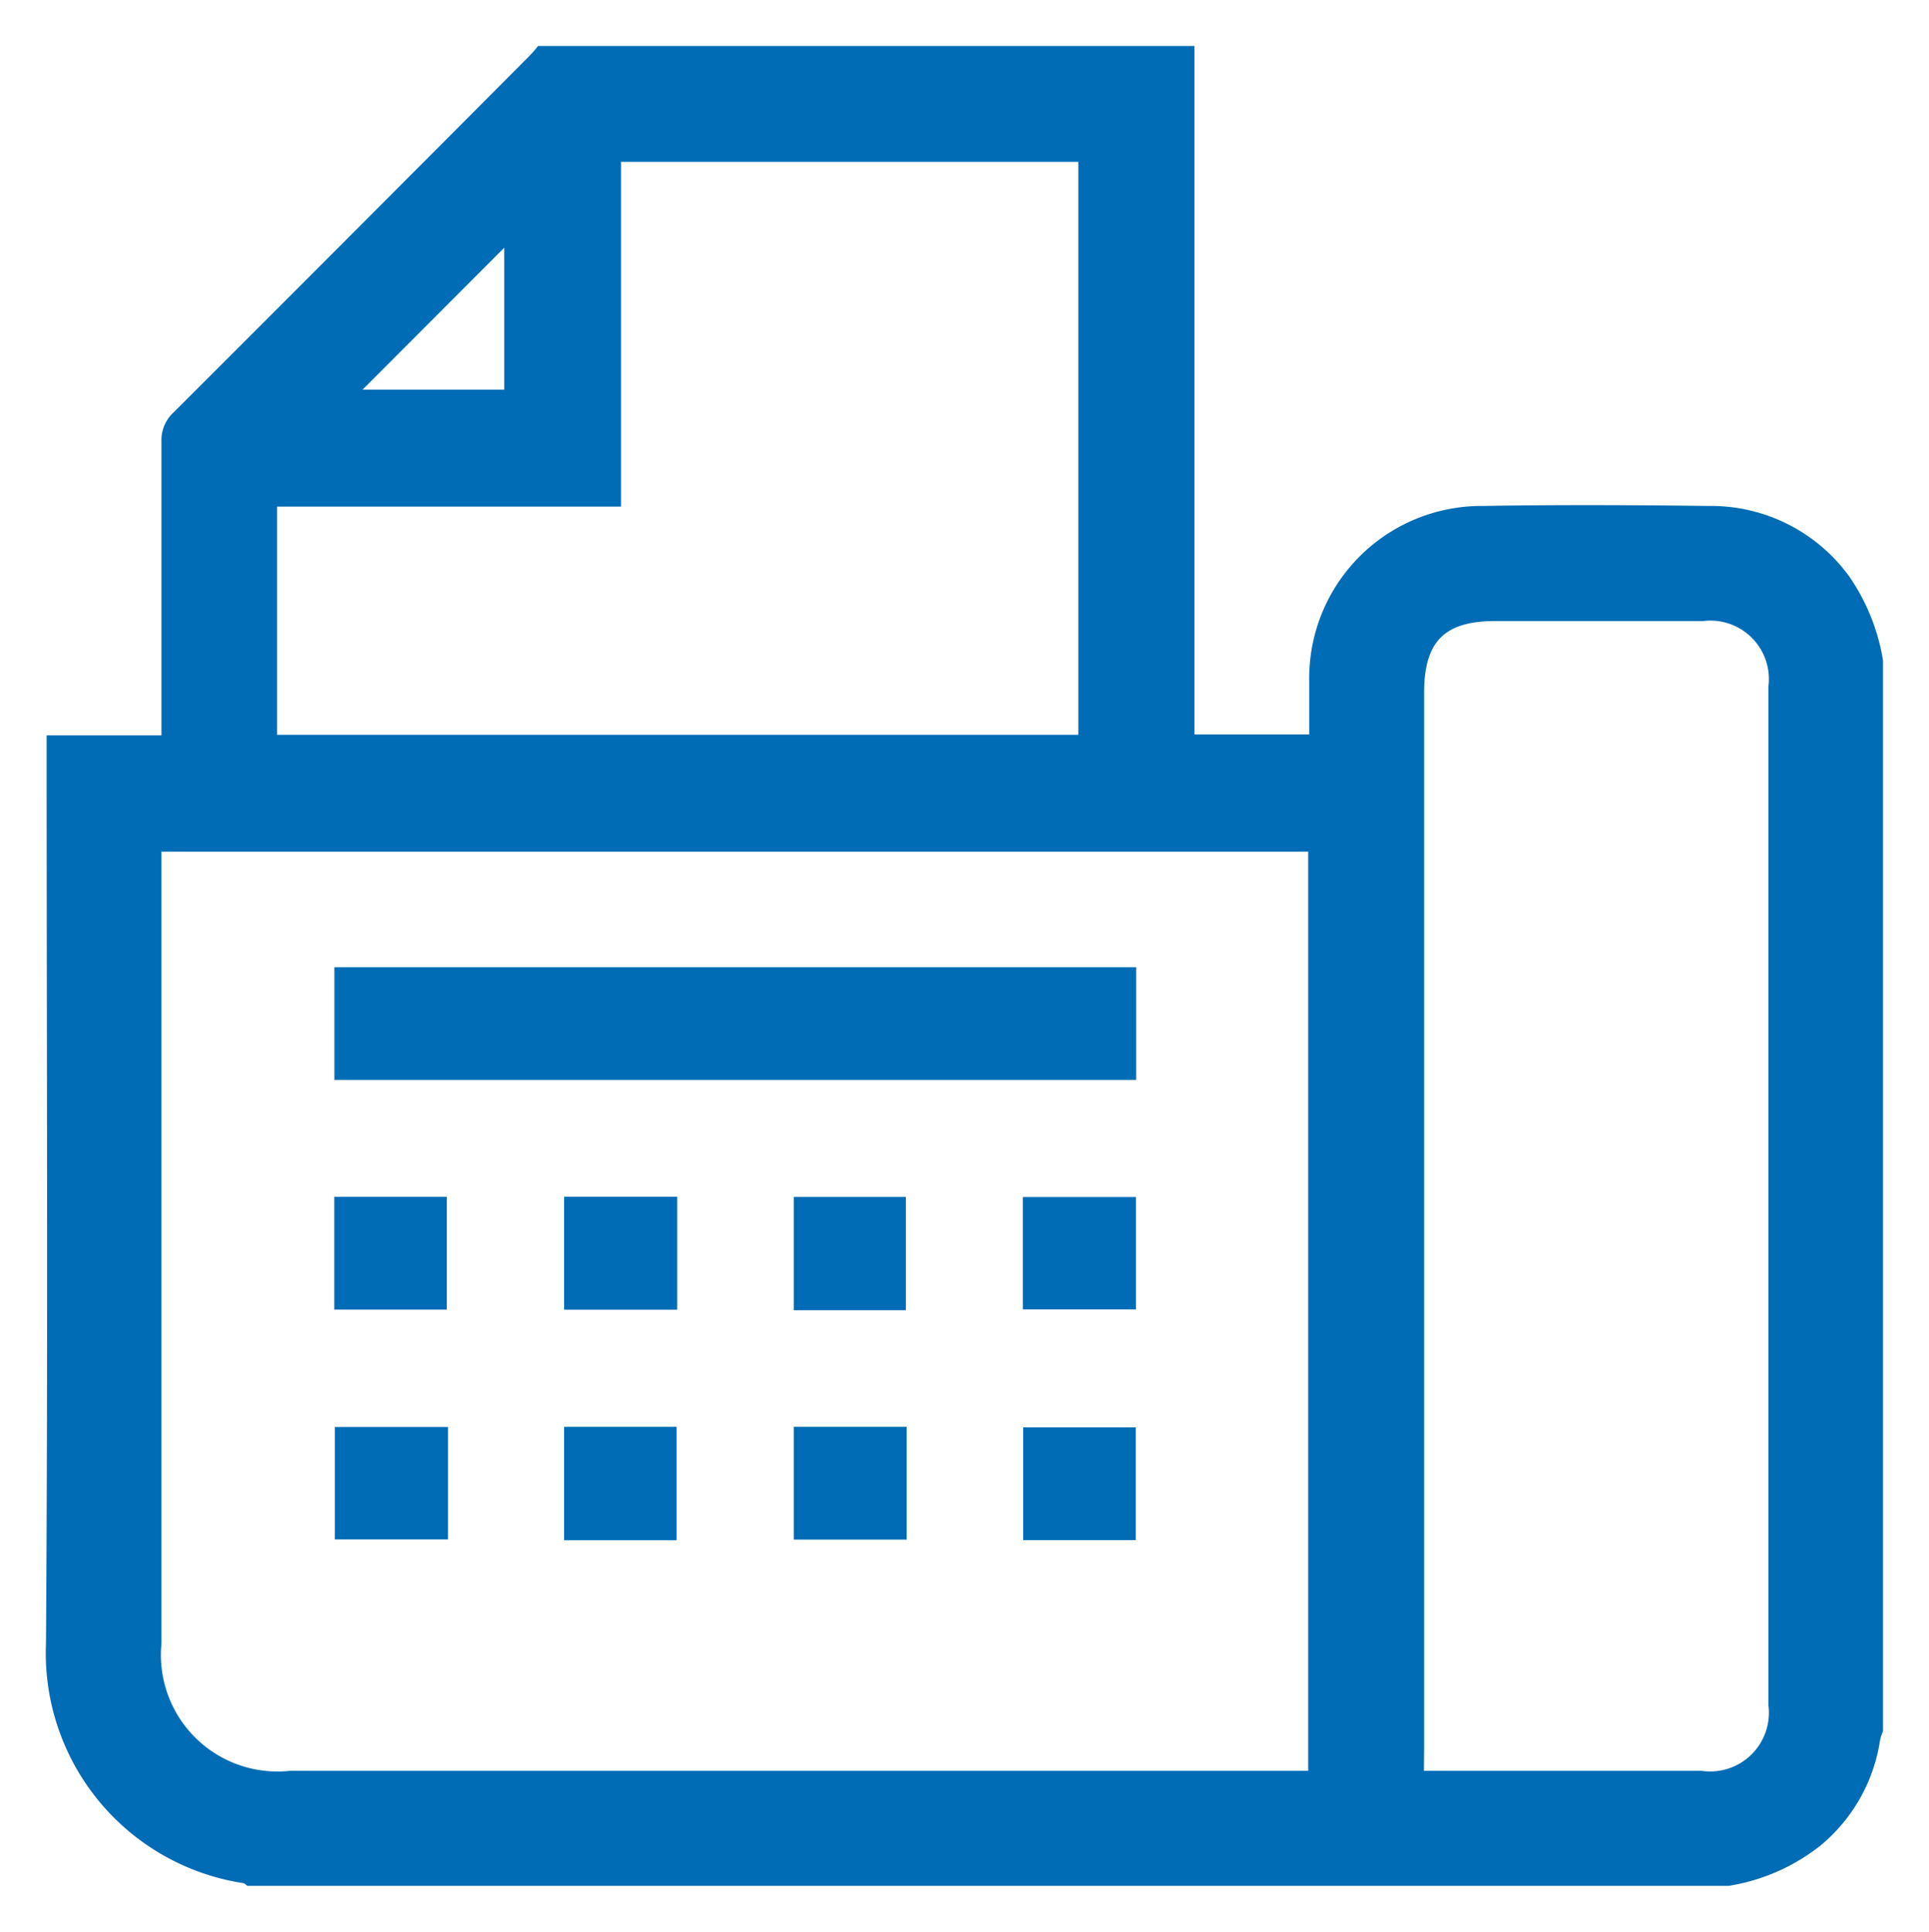 <svg xmlns="http://www.w3.org/2000/svg" width="20.968" height="21" viewBox="0 0 20.968 21">
  <g id="fox" transform="translate(0.5 0.5)">
    <path id="Path_47916" data-name="Path 47916" d="M18.292,20H2.19c-.016-.01-.031-.028-.048-.03A2.53,2.53,0,0,1,0,17.357c.022-3.208.007-6.417.007-9.625V7.494H1.255V7.269c0-.989,0-1.978,0-2.968a.411.411,0,0,1,.136-.322Q3.3,2.072,5.205.158c.05-.05.1-.1.143-.158h7.135V7.484h1.248c0-.2,0-.393,0-.581A1.873,1.873,0,0,1,15.62,5c.818-.014,1.637-.01,2.455,0a1.856,1.856,0,0,1,1.526.766,2.243,2.243,0,0,1,.367.912V18.32a.541.541,0,0,0-.031.091,1.845,1.845,0,0,1-.651,1.153,2.161,2.161,0,0,1-.995.436M1.255,8.758v.207q0,4.2,0,8.4A1.267,1.267,0,0,0,2.648,18.75H13.72V8.758ZM14.978,18.75H18a.638.638,0,0,0,.722-.717q0-5.534,0-11.068a.635.635,0,0,0-.706-.714q-1.13,0-2.26,0c-.556,0-.776.221-.776.781q0,5.739,0,11.478ZM6.25,5.007H2.512V7.488h8.709V1.259H6.25ZM3.441,3.736h1.54V2.193L3.441,3.736" transform="translate(0)" fill="#006cb5" stroke="rgba(0,0,0,0)" stroke-width="1"/>
    <rect id="Rectangle_4811" data-name="Rectangle 4811" width="8.715" height="1.225" transform="translate(3.135 10.014)" fill="#006cb5" stroke="rgba(0,0,0,0)" stroke-width="1"/>
    <rect id="Rectangle_4812" data-name="Rectangle 4812" width="1.223" height="1.226" transform="translate(3.134 12.51)" fill="#006cb5" stroke="rgba(0,0,0,0)" stroke-width="1"/>
    <rect id="Rectangle_4813" data-name="Rectangle 4813" width="1.229" height="1.228" transform="translate(5.632 12.509)" fill="#006cb5" stroke="rgba(0,0,0,0)" stroke-width="1"/>
    <rect id="Rectangle_4814" data-name="Rectangle 4814" width="1.219" height="1.232" transform="translate(8.128 12.511)" fill="#006cb5" stroke="rgba(0,0,0,0)" stroke-width="1"/>
    <rect id="Rectangle_4815" data-name="Rectangle 4815" width="1.23" height="1.222" transform="translate(10.618 12.512)" fill="#006cb5" stroke="rgba(0,0,0,0)" stroke-width="1"/>
    <rect id="Rectangle_4816" data-name="Rectangle 4816" width="1.23" height="1.222" transform="translate(3.14 15.012)" fill="#006cb5" stroke="rgba(0,0,0,0)" stroke-width="1"/>
    <rect id="Rectangle_4817" data-name="Rectangle 4817" width="1.222" height="1.233" transform="translate(5.632 15.01)" fill="#006cb5" stroke="rgba(0,0,0,0)" stroke-width="1"/>
    <rect id="Rectangle_4818" data-name="Rectangle 4818" width="1.227" height="1.226" transform="translate(8.128 15.01)" fill="#006cb5" stroke="rgba(0,0,0,0)" stroke-width="1"/>
    <rect id="Rectangle_4819" data-name="Rectangle 4819" width="1.223" height="1.226" transform="translate(10.622 15.016)" fill="#006cb5" stroke="rgba(0,0,0,0)" stroke-width="1"/>
  </g>
</svg>
